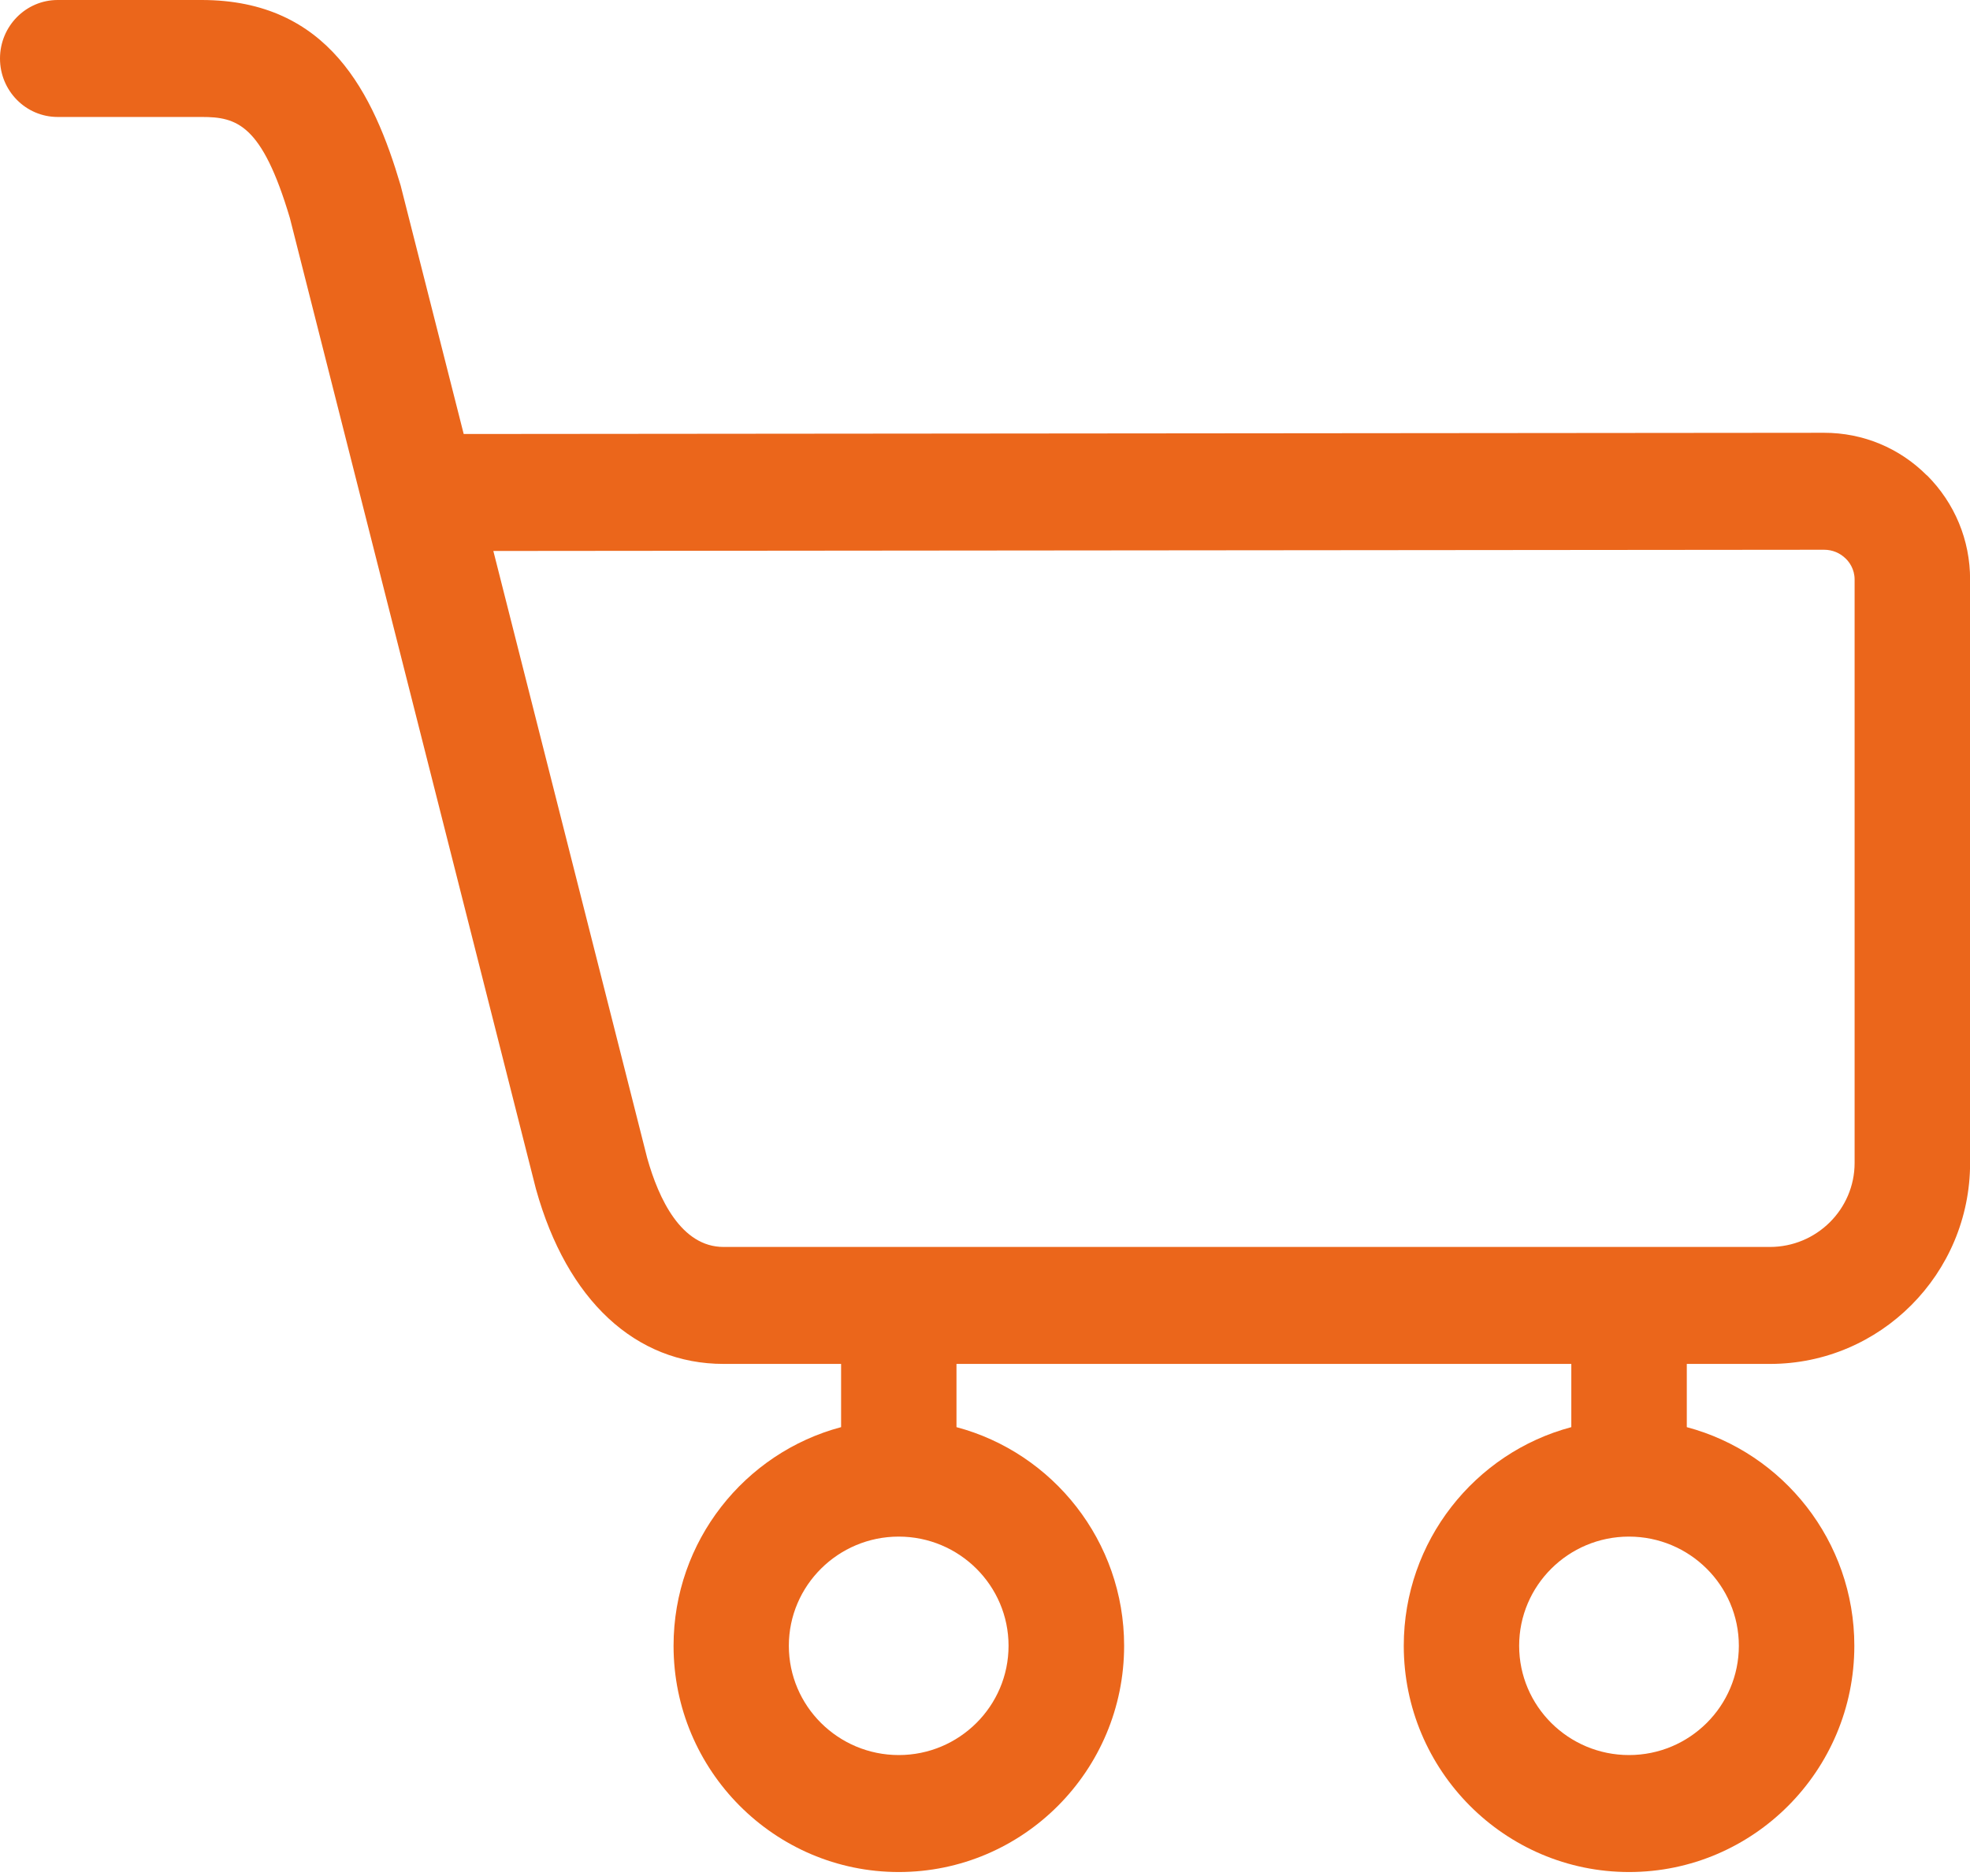 <svg xmlns="http://www.w3.org/2000/svg" width="21" height="20" viewBox="0 0 21 20">
    <path fill="#EB661B" d="M20.541 5.069c-.293-.294-.682-.455-1.096-.455h-.001l-14.501.013-.666-2.625-.006-.024C3.982 1 3.504 0 2.149 0H.615C.275 0 0 .28 0 .624s.275.623.615.623H2.15c.374 0 .642.076.94 1.077l2.62 10.34.004.015c.33 1.184 1.06 1.862 2 1.862h1.252v.674c-1.027.273-1.786 1.215-1.786 2.331 0 1.33 1.077 2.412 2.401 2.412 1.325 0 2.402-1.081 2.402-2.412 0-1.116-.76-2.058-1.787-2.331v-.674h6.554v.674c-1.027.273-1.786 1.215-1.786 2.331 0 1.33 1.077 2.412 2.402 2.412 1.324 0 2.401-1.081 2.401-2.412 0-1.116-.759-2.058-1.786-2.331v-.674h.887c1.176 0 2.133-.96 2.133-2.143v-6.22c0-.42-.163-.813-.459-1.11zm-9.79 12.477c0 .643-.525 1.165-1.17 1.165-.646 0-1.172-.522-1.172-1.165 0-.642.526-1.164 1.171-1.164.646 0 1.171.522 1.171 1.164zm7.785 0c0 .643-.525 1.165-1.171 1.165s-1.171-.522-1.171-1.165c0-.642.525-1.164 1.17-1.164.647 0 1.172.522 1.172 1.164zm1.234-5.148c0 .494-.405.896-.903.896H7.713c-.452 0-.692-.514-.814-.948l-1.64-6.472 14.186-.013c.088 0 .17.034.232.096.035.034.093.11.093.221v6.22z"/>
</svg>
